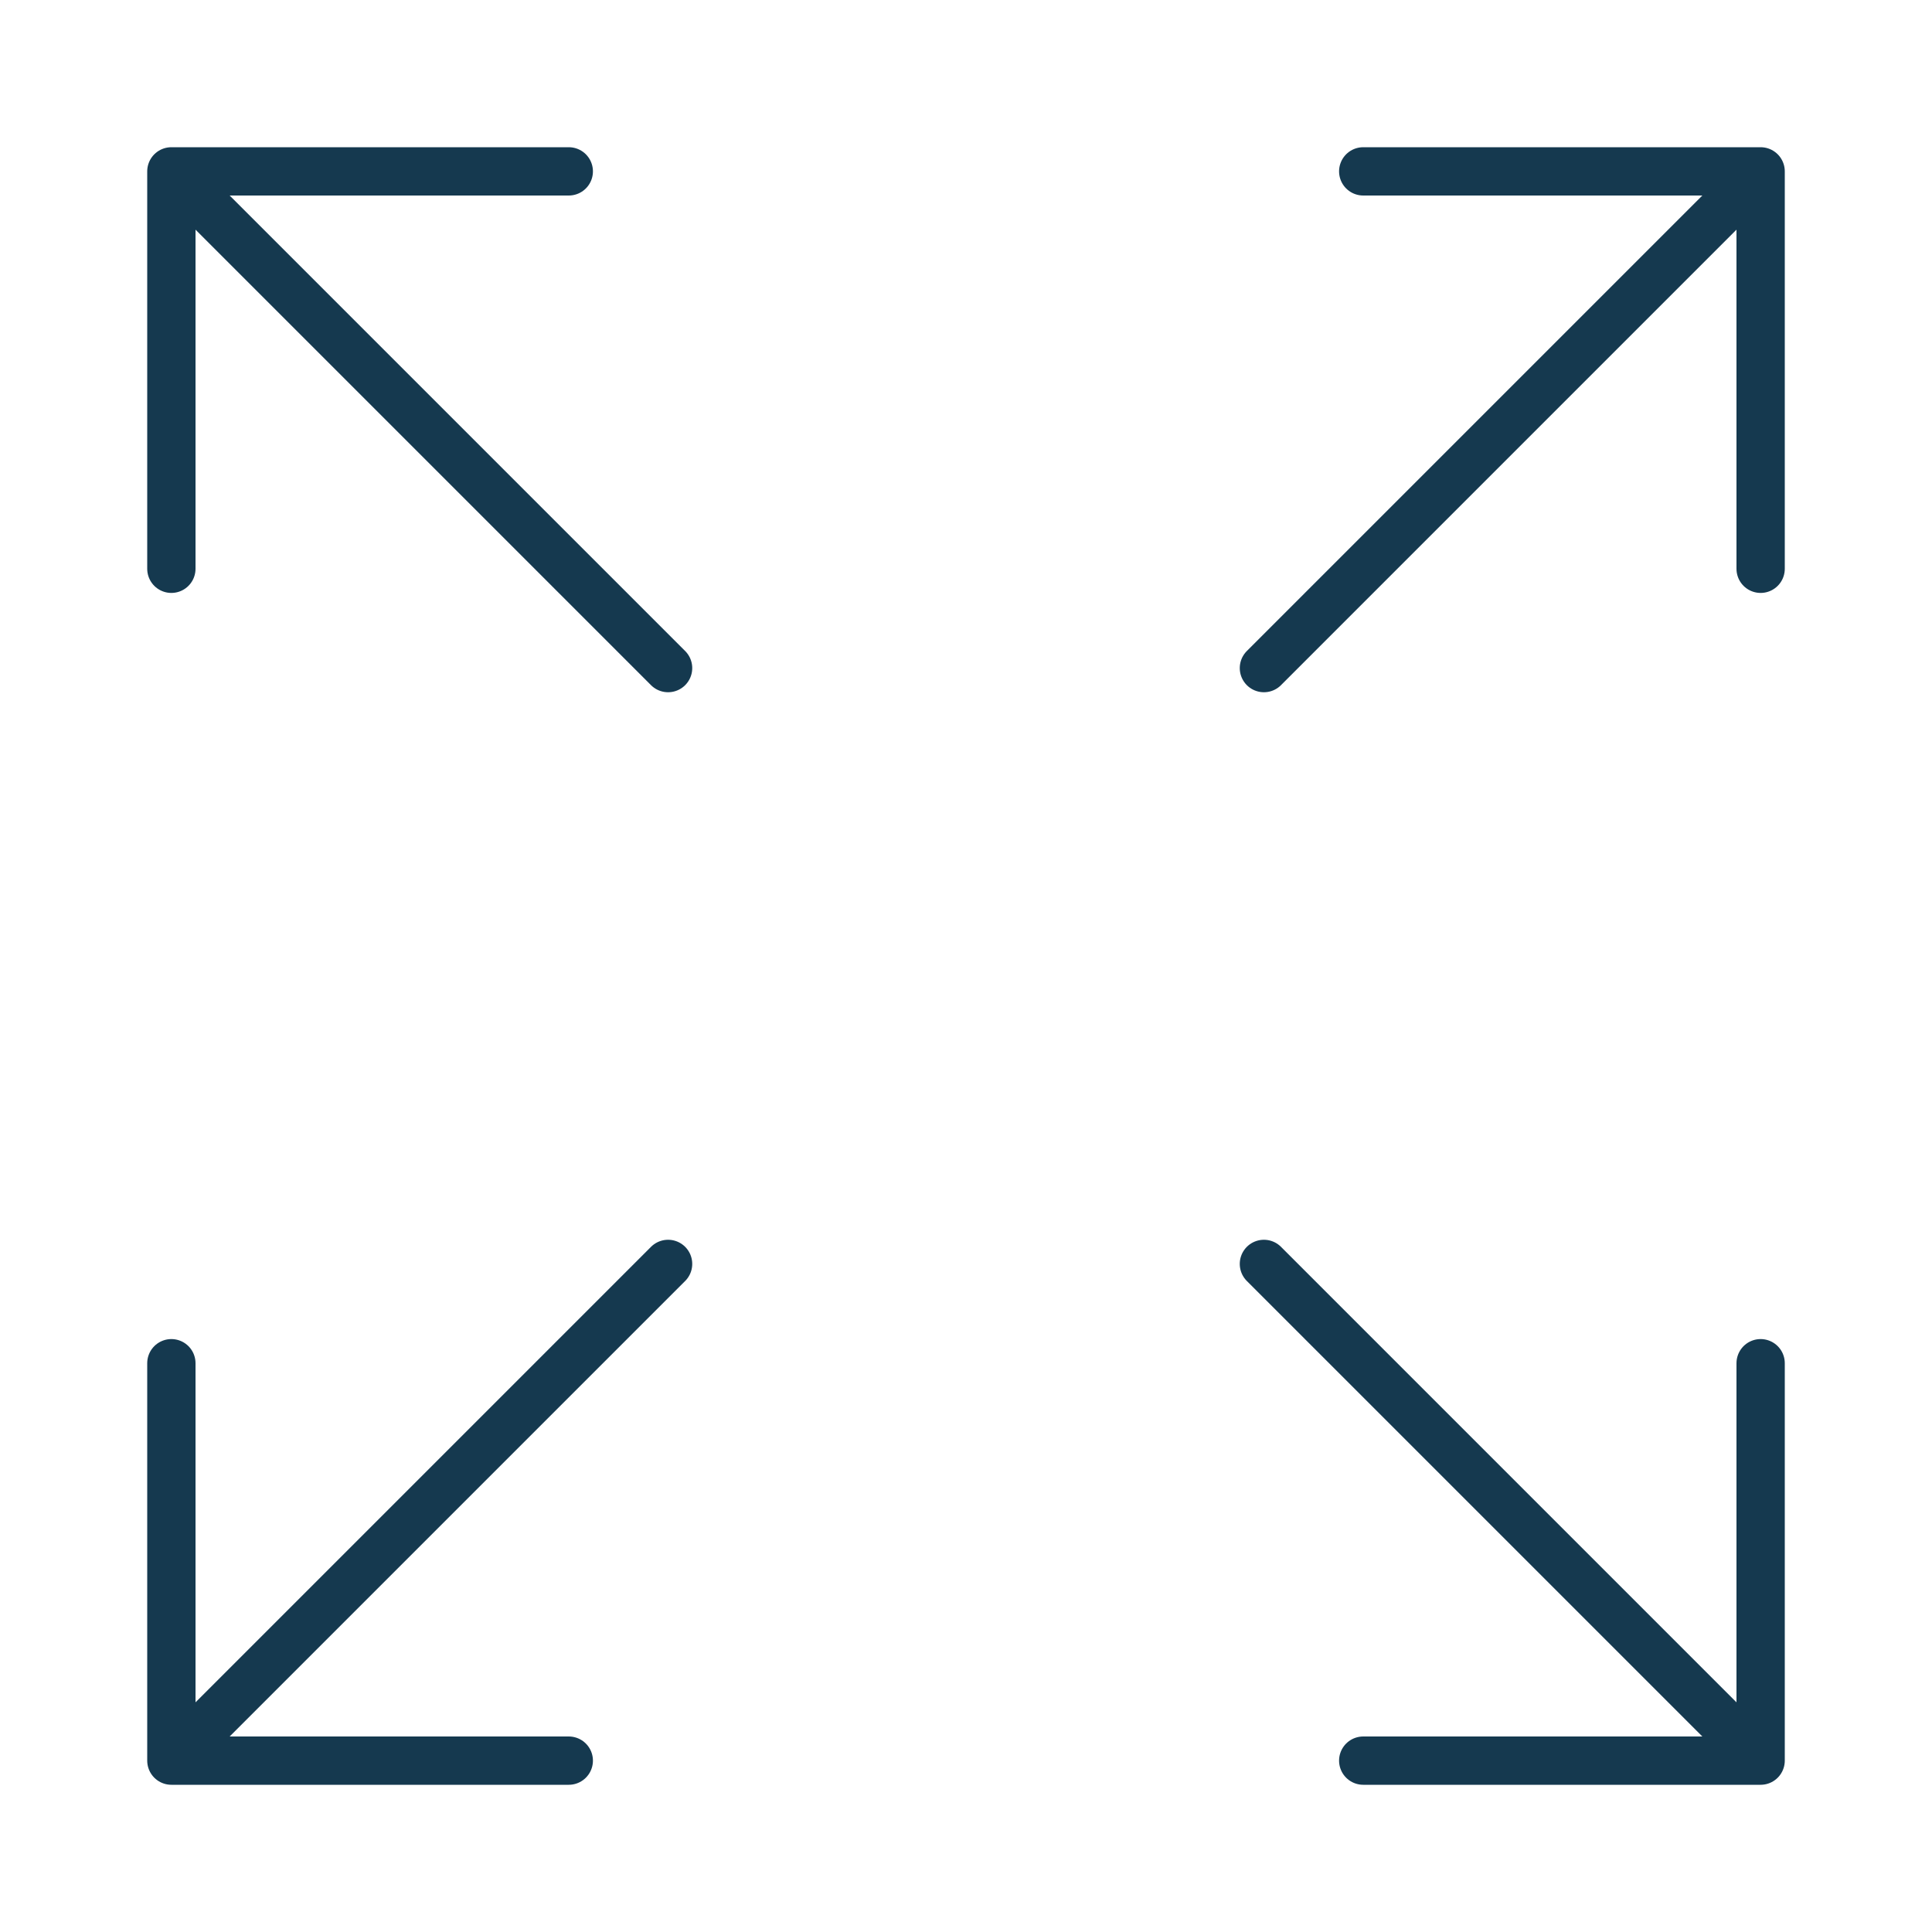 <svg id="Layer_1" data-name="Layer 1" xmlns="http://www.w3.org/2000/svg" viewBox="0 0 100 100"><defs><style>.cls-1{fill:none;stroke:#15394f;stroke-linecap:round;stroke-linejoin:round;stroke-width:2.5px;}</style></defs><title>Internation Expansion</title><path class="cls-1" d="M91.13,91.13,65.42,65.42M34.58,34.58,8.87,8.87M91.13,70.56V91.13H70.56M8.87,29.44V8.87H29.44M8.87,91.13,34.58,65.42M65.42,34.58,91.13,8.87M8.87,70.56V91.13H29.44M91.13,29.44V8.87H70.56"/></svg>